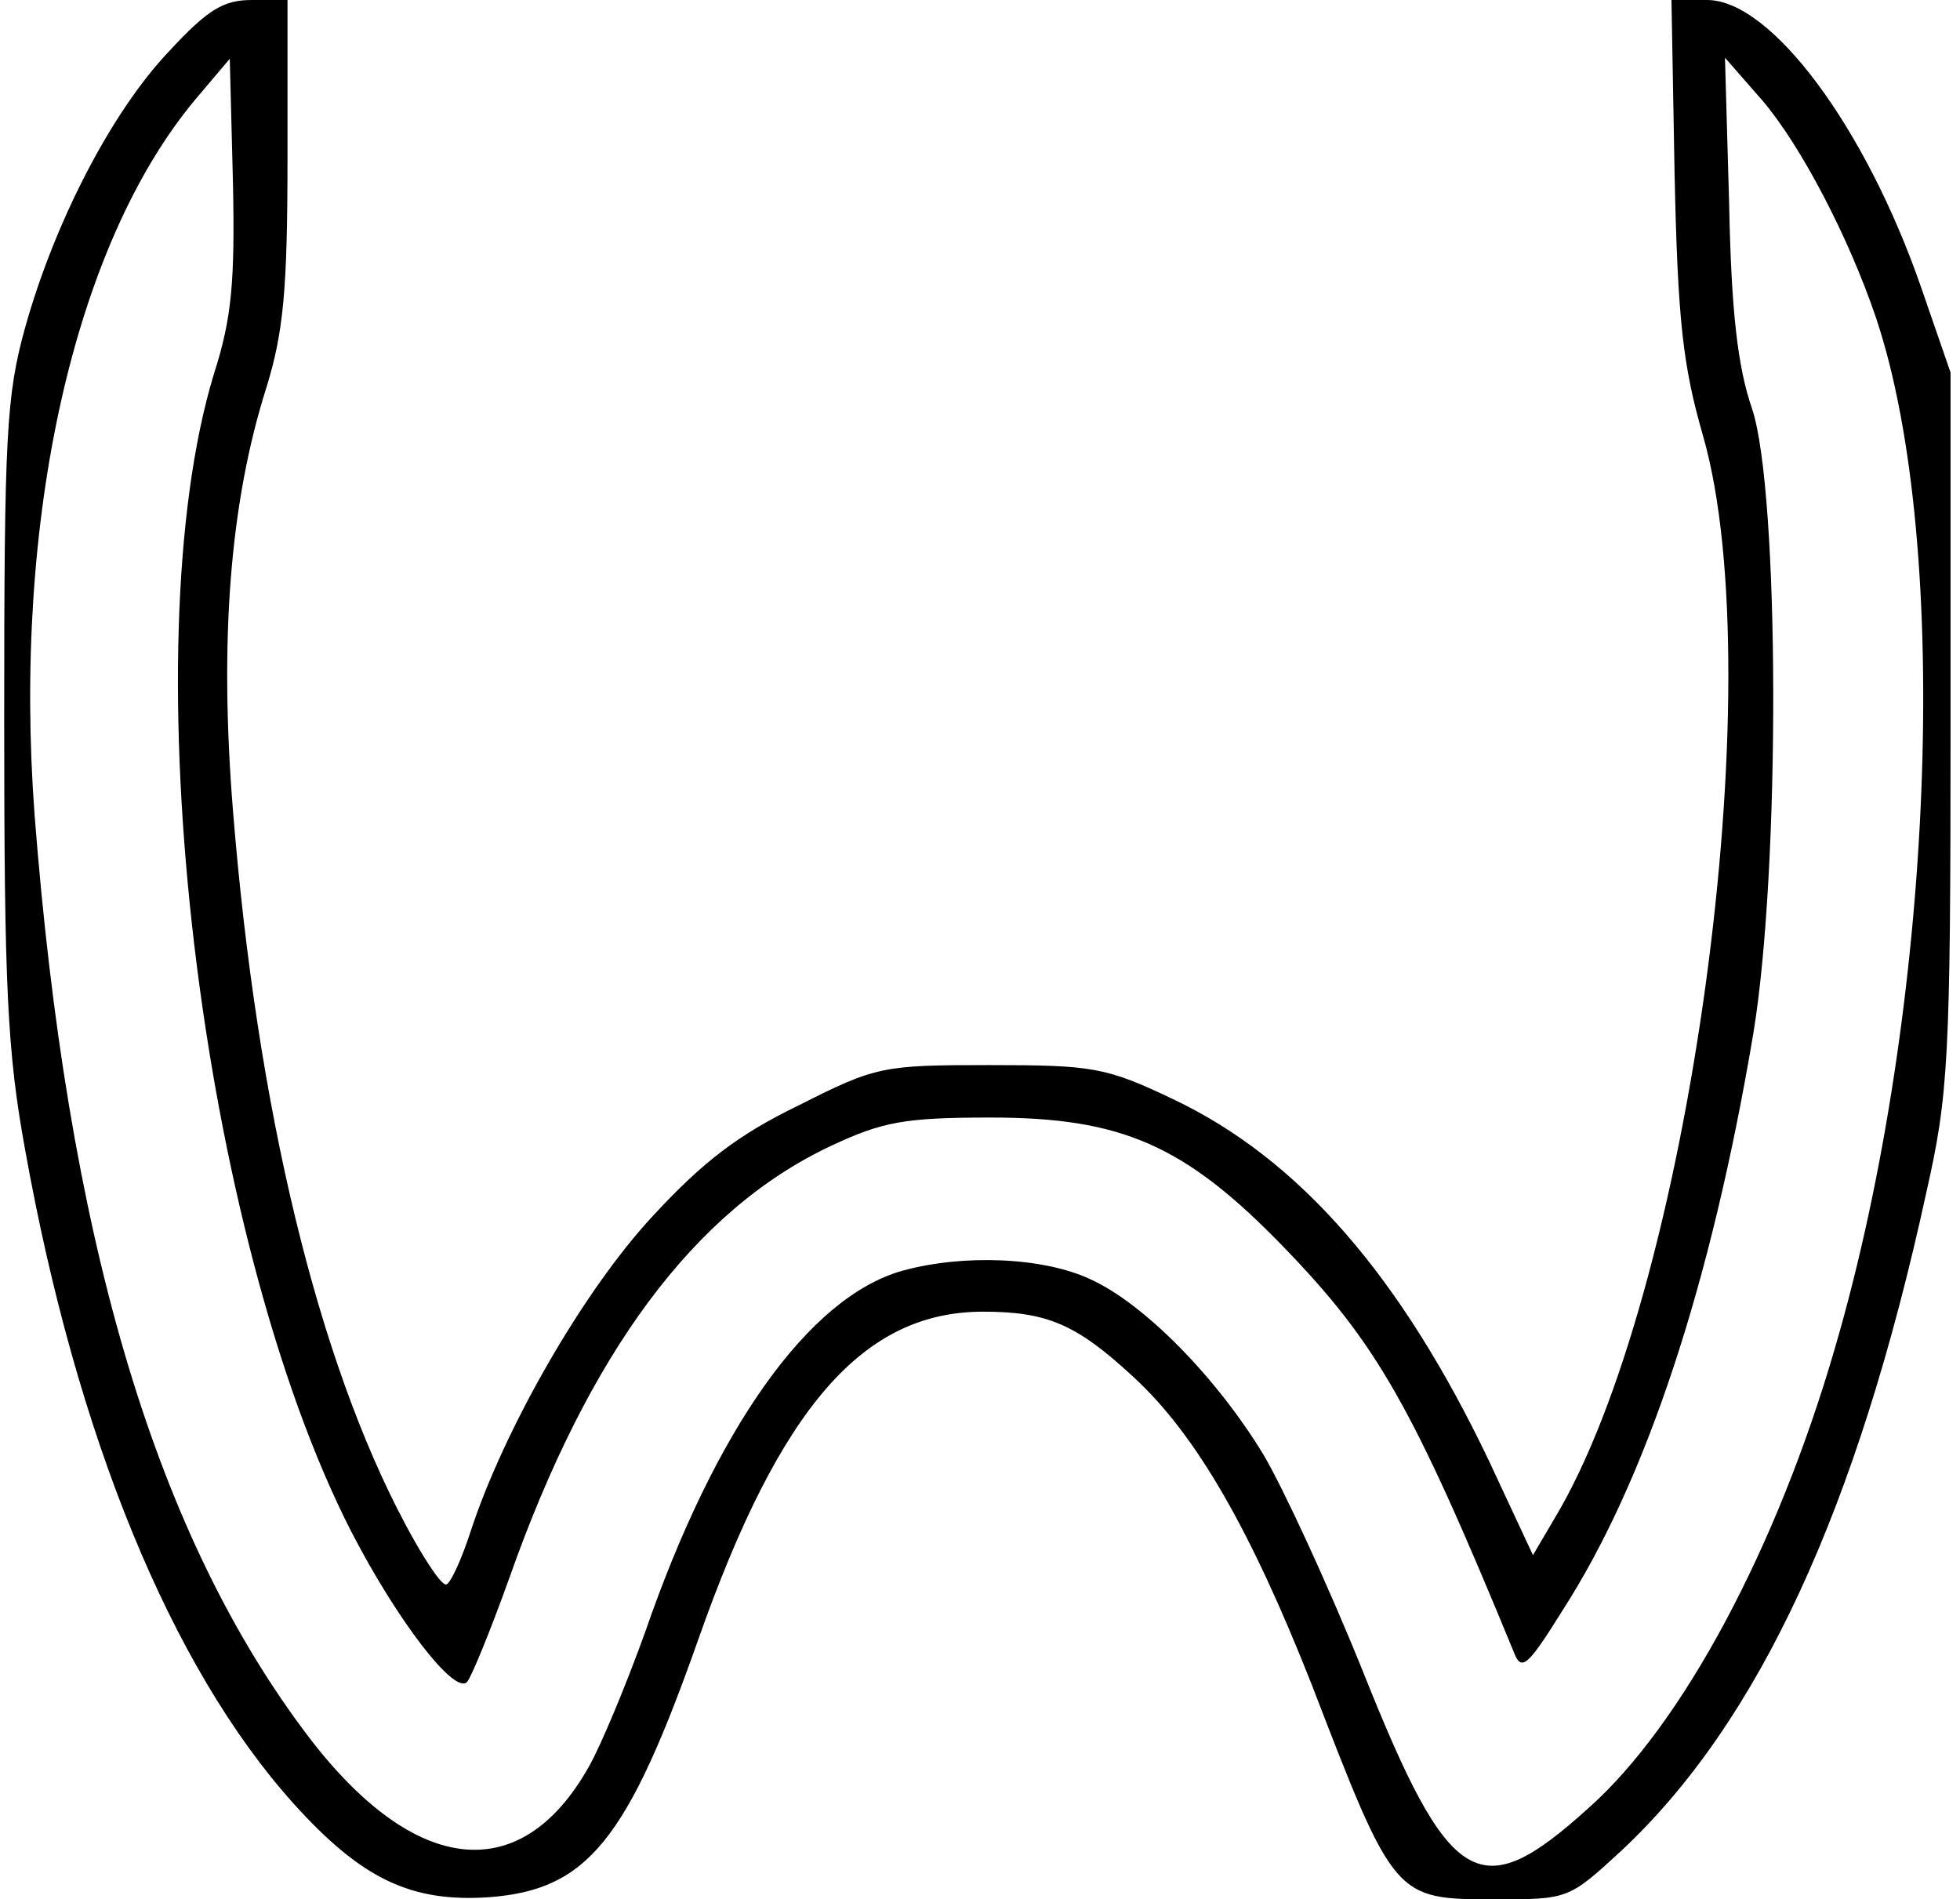 <?xml version="1.0" encoding="UTF-8" standalone="yes"?>
<svg version="1.0" xmlns="http://www.w3.org/2000/svg" width="49.157mm" height="47.631mm" viewBox="0 0 186 181" preserveAspectRatio="xMidYMid meet">
  <g transform="translate(0,181) scale(0.1,-0.1)" fill="#000000" stroke="none">
    <path d="M157 1761 c-55 -58 -109 -163 -137 -263 -18 -65 -20 -102 -20 -374 0
-256 3 -317 20 -410 49 -273 139 -493 256 -623 65 -72 112 -94 186 -89 94 7
132 54 200 247 78 221 157 311 271 311 61 0 89 -12 143 -62 60 -55 112 -146
170 -293 79 -205 79 -205 175 -205 70 0 70 0 121 47 130 122 224 324 290 627
21 93 23 127 23 441 l0 340 -28 81 c-53 153 -143 274 -204 274 l-34 0 3 -167
c3 -139 8 -182 27 -248 67 -233 -13 -820 -142 -1033 l-20 -34 -42 90 c-84 176
-181 288 -302 345 -63 30 -76 32 -174 32 -101 0 -108 -1 -181 -38 -58 -28 -92
-54 -140 -106 -66 -71 -141 -202 -173 -299 -9 -28 -20 -52 -24 -52 -5 0 -22
26 -39 58 -83 156 -141 394 -164 680 -13 162 -3 293 32 403 16 52 20 92 20
217 l0 152 -34 0 c-27 0 -42 -9 -79 -49z m43 -307 c-80 -262 -14 -821 131
-1104 44 -85 98 -155 110 -143 4 4 22 48 40 98 76 216 177 352 307 413 49 23
70 27 152 27 125 0 185 -26 279 -123 89 -92 123 -151 220 -387 7 -18 13 -13
46 40 80 124 142 312 182 550 26 157 25 515 -1 595 -14 40 -20 94 -22 195 l-4
140 35 -40 c37 -43 83 -131 109 -208 73 -218 55 -659 -39 -981 -55 -190 -145
-359 -235 -439 -104 -94 -132 -78 -215 130 -33 82 -76 175 -95 207 -45 74
-114 144 -165 167 -45 21 -121 24 -179 8 -89 -25 -178 -150 -245 -344 -18 -50
-42 -108 -54 -129 -66 -117 -170 -103 -273 37 -143 193 -224 472 -255 870 -21
281 37 543 153 682 l33 39 3 -117 c2 -95 -1 -130 -18 -183z"/>
  </g>
</svg>